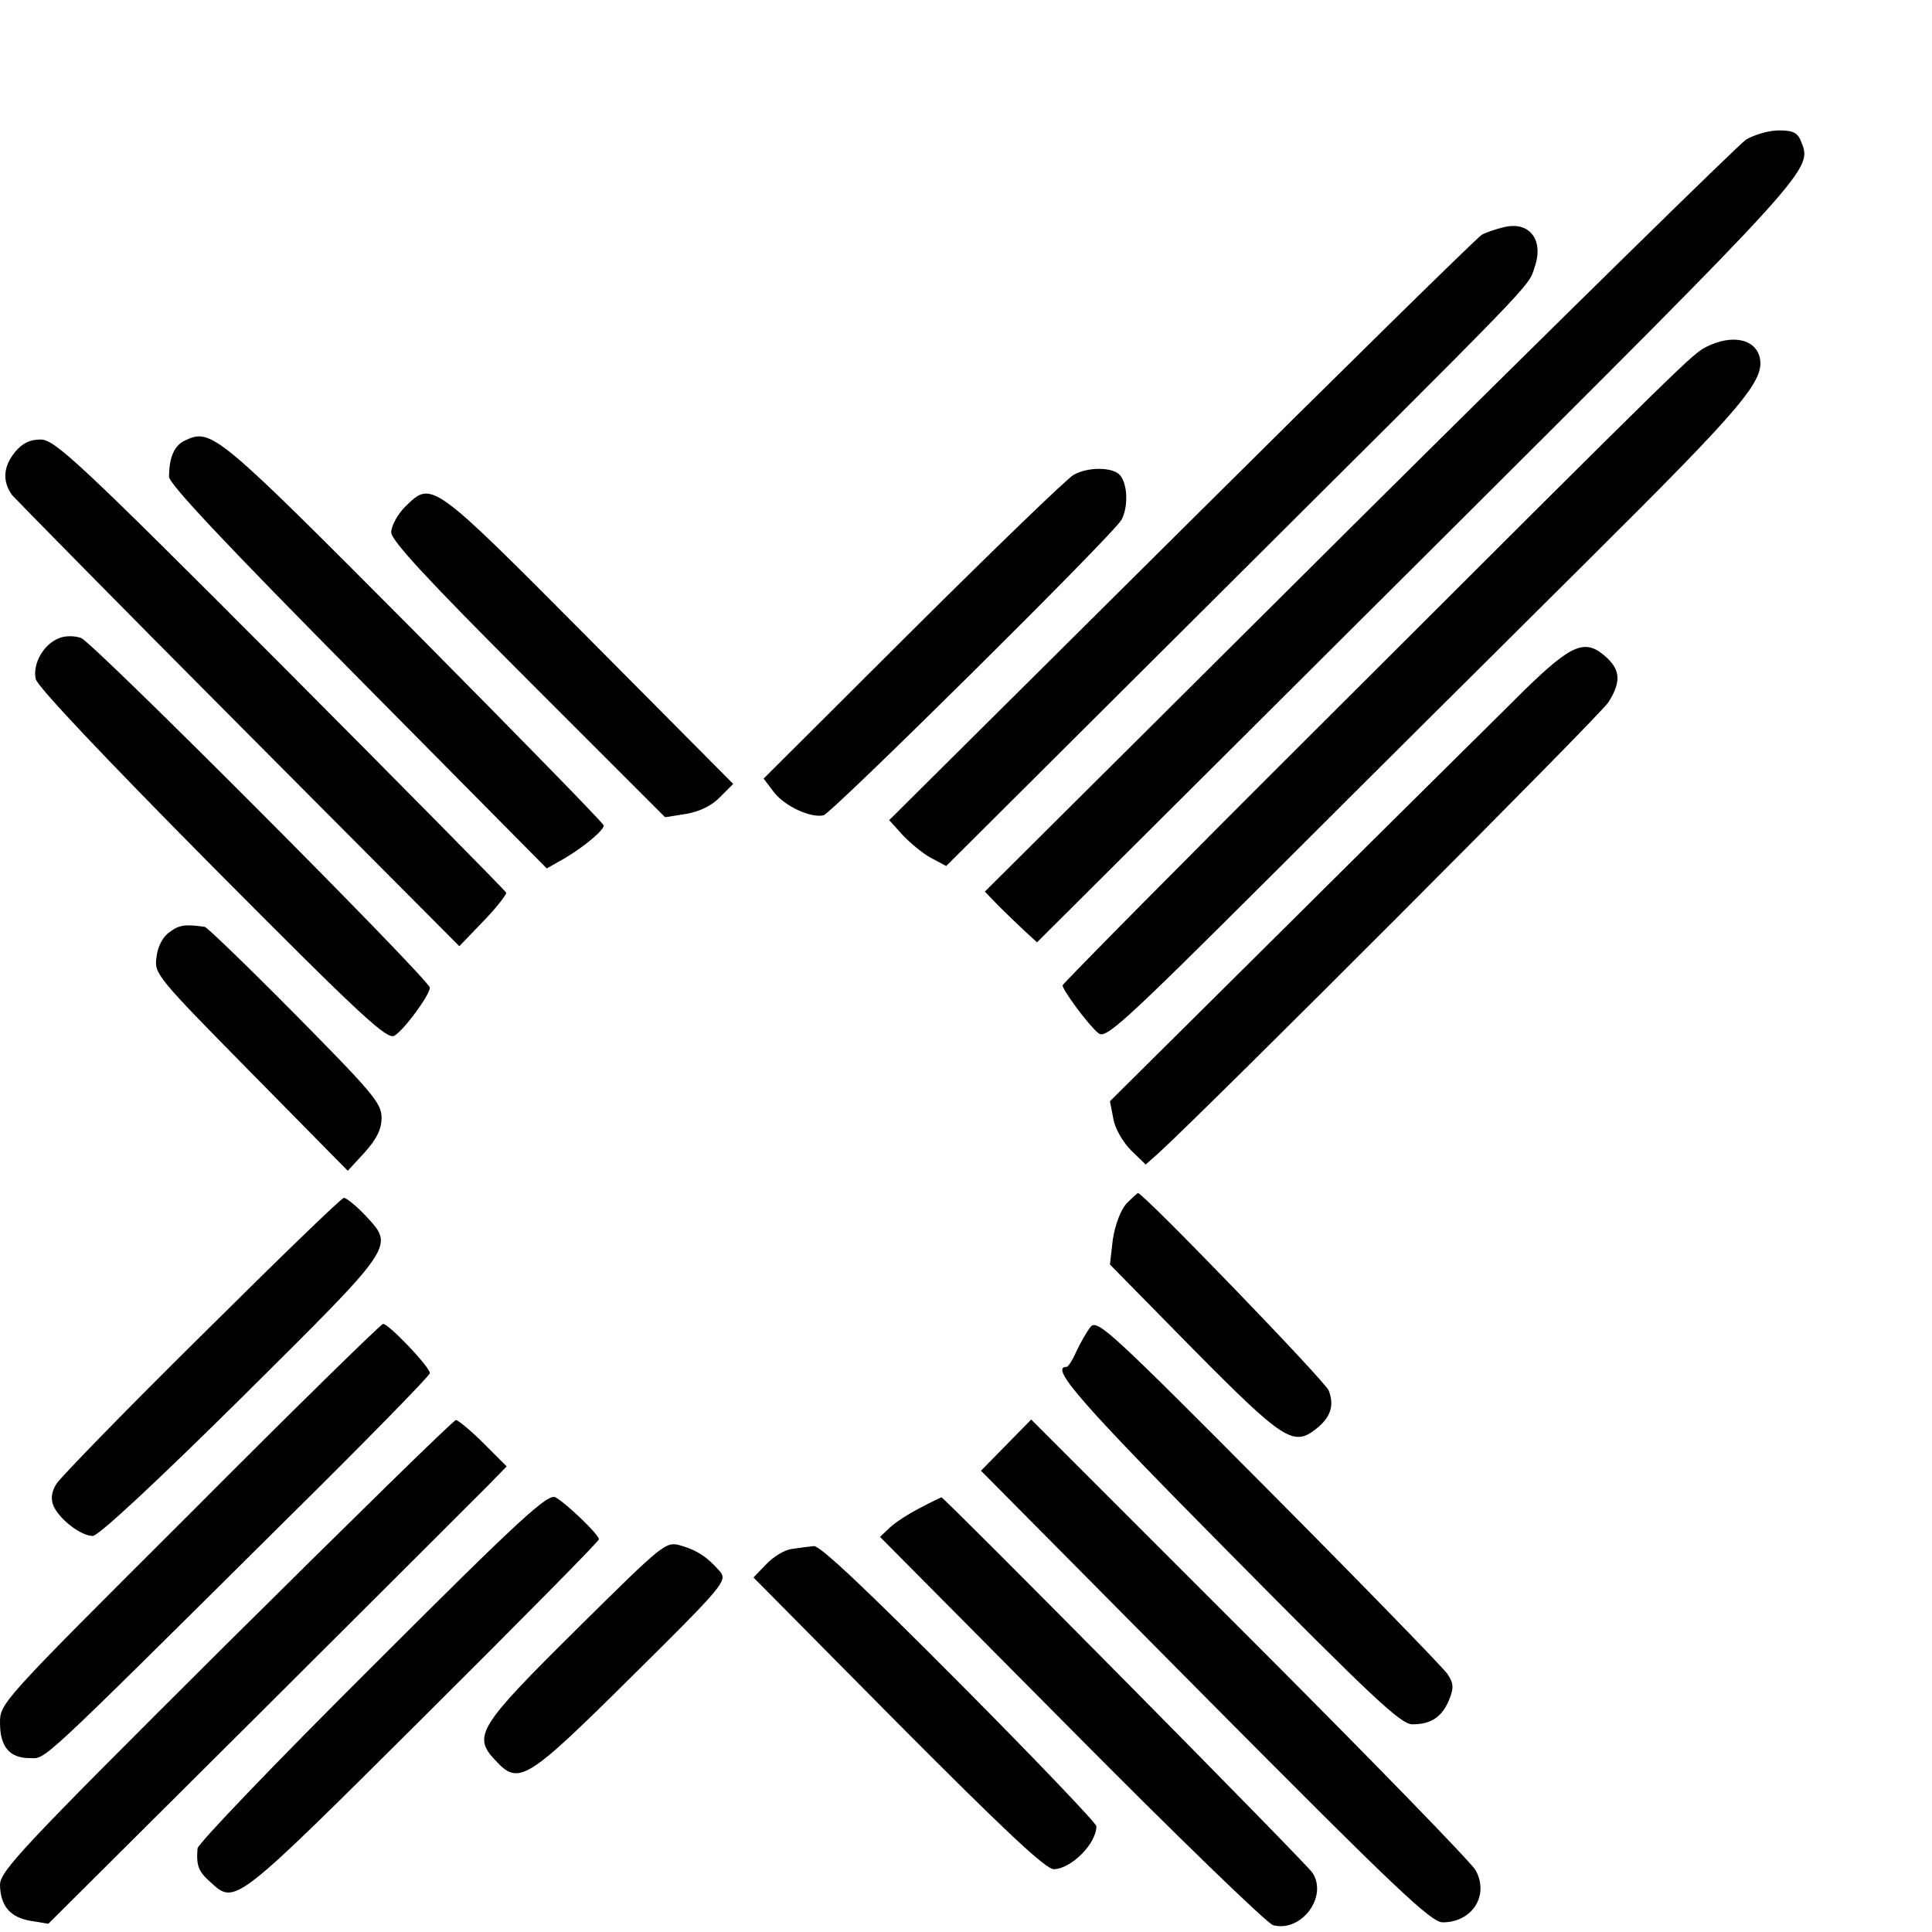 <?xml version="1.0" standalone="no"?>
<!DOCTYPE svg PUBLIC "-//W3C//DTD SVG 20010904//EN"
 "http://www.w3.org/TR/2001/REC-SVG-20010904/DTD/svg10.dtd">
<svg version="1.0" xmlns="http://www.w3.org/2000/svg"
 width="16pt" height="16pt" viewBox="0 0 16 16"
 preserveAspectRatio="xMidYMid meet">
<g transform="translate(0,16) scale(0.004,-0.004)"
fill="#000000" stroke="none">
<path d="M3615 3711 c-16 -11 -378 -366 -803 -788 l-773 -769 29 -30 c16 -16
40 -39 54 -52 l25 -23 791 788 c824 821 814 811 791 870 -7 18 -16 23 -46 23
-21 0 -51 -9 -68 -19z"/>
<path d="M3115 3530 c-17 -4 -38 -11 -47 -16 -9 -5 -289 -280 -622 -611 l-605
-601 27 -30 c15 -16 41 -38 59 -48 l32 -17 526 524 c704 701 678 673 692 715
20 56 -9 96 -62 84z"/>
<path d="M3533 3282 c-30 -16 -21 -6 -802 -786 -292 -291 -531 -533 -531 -536
0 -10 54 -83 74 -99 15 -13 50 19 359 327 188 188 485 483 660 657 318 316
362 368 350 416 -10 38 -58 47 -110 21z"/>
<path d="M383 3088 c-22 -10 -33 -35 -33 -75 0 -15 118 -140 391 -416 l391
-395 37 21 c42 25 81 58 81 68 0 4 -177 185 -393 403 -409 411 -419 420 -474
394z"/>
<path d="M31 3064 c-25 -31 -26 -61 -6 -89 9 -10 220 -225 471 -477 l455 -457
50 52 c27 28 48 55 47 59 -2 4 -212 217 -467 473 -422 423 -468 465 -497 465
-23 0 -38 -8 -53 -26z"/>
<path d="M2223 3017 c-13 -7 -162 -151 -333 -321 l-309 -308 22 -29 c22 -28
75 -53 102 -47 17 4 602 583 617 612 14 26 13 73 -3 92 -14 17 -66 18 -96 1z"/>
<path d="M839 2951 c-16 -16 -29 -40 -29 -53 0 -17 74 -97 284 -307 l283 -283
44 7 c28 5 53 17 70 35 l27 27 -300 302 c-326 328 -324 326 -379 272z"/>
<path d="M123 2679 c-33 -12 -56 -54 -49 -85 4 -16 143 -163 366 -388 311
-313 362 -360 377 -350 20 12 72 83 73 99 0 16 -696 714 -722 724 -13 5 -33 5
-45 0z"/>
<path d="M3158 2573 c-49 -49 -263 -260 -475 -471 l-385 -382 7 -36 c3 -20 20
-49 37 -66 l30 -29 26 23 c102 93 917 909 932 934 26 41 25 66 -3 92 -44 41
-71 30 -169 -65z"/>
<path d="M351 2070 c-14 -9 -25 -31 -27 -52 -5 -34 0 -40 195 -238 l201 -204
35 38 c25 28 35 48 35 72 0 30 -19 52 -179 214 -98 99 -183 181 -187 181 -40
6 -54 4 -73 -11z"/>
<path d="M2332 1508 c-12 -14 -23 -43 -28 -74 l-6 -52 173 -176 c186 -188 207
-201 253 -165 31 24 39 49 27 80 -7 19 -384 409 -395 409 -1 0 -12 -10 -24
-22z"/>
<path d="M418 1236 c-158 -156 -293 -295 -301 -308 -10 -15 -12 -30 -7 -44 11
-28 57 -64 82 -64 12 0 131 111 309 287 321 319 316 311 255 377 -19 20 -39
36 -44 36 -5 0 -137 -128 -294 -284z"/>
<path d="M2258 1253 c-8 -10 -21 -33 -29 -50 -8 -18 -17 -33 -21 -33 -36 0 32
-77 340 -388 291 -294 352 -352 376 -352 39 0 61 15 76 50 10 25 10 34 -3 54
-9 13 -175 184 -370 380 -328 330 -355 355 -369 339z"/>
<path d="M393 866 c-391 -390 -393 -392 -393 -433 0 -50 20 -73 62 -73 34 0 8
-25 534 497 162 160 294 295 294 300 0 13 -86 103 -97 102 -4 0 -185 -177
-400 -393z"/>
<path d="M467 594 c-424 -422 -467 -468 -467 -497 1 -43 21 -67 64 -74 l36 -6
436 434 c240 239 453 452 475 474 l38 39 -48 48 c-27 27 -53 48 -57 48 -5 0
-219 -210 -477 -466z"/>
<path d="M2083 1008 l-52 -53 464 -468 c395 -398 468 -467 492 -467 61 0 97
56 68 108 -8 15 -218 231 -467 480 l-453 453 -52 -53z"/>
<path d="M771 550 c-199 -198 -362 -368 -362 -377 -3 -36 2 -48 27 -70 51 -47
49 -48 439 340 201 200 365 366 365 370 0 10 -68 75 -90 87 -16 8 -73 -44
-379 -350z"/>
<path d="M1905 878 c-22 -11 -50 -29 -62 -40 l-21 -20 396 -399 c218 -220 406
-402 418 -405 59 -15 114 60 81 109 -16 23 -762 777 -768 777 -2 -1 -22 -10
-44 -22z"/>
<path d="M1194 627 c-203 -201 -216 -221 -169 -271 49 -53 63 -45 282 172 191
189 199 199 184 218 -26 30 -47 44 -81 54 -32 9 -34 7 -216 -173z"/>
<path d="M1639 793 c-15 -2 -38 -16 -53 -32 l-26 -27 299 -302 c222 -223 306
-302 323 -302 36 1 88 53 88 89 0 6 -127 139 -283 296 -193 194 -289 285 -302
284 -11 -1 -32 -4 -46 -6z"/>
</g>
</svg>
